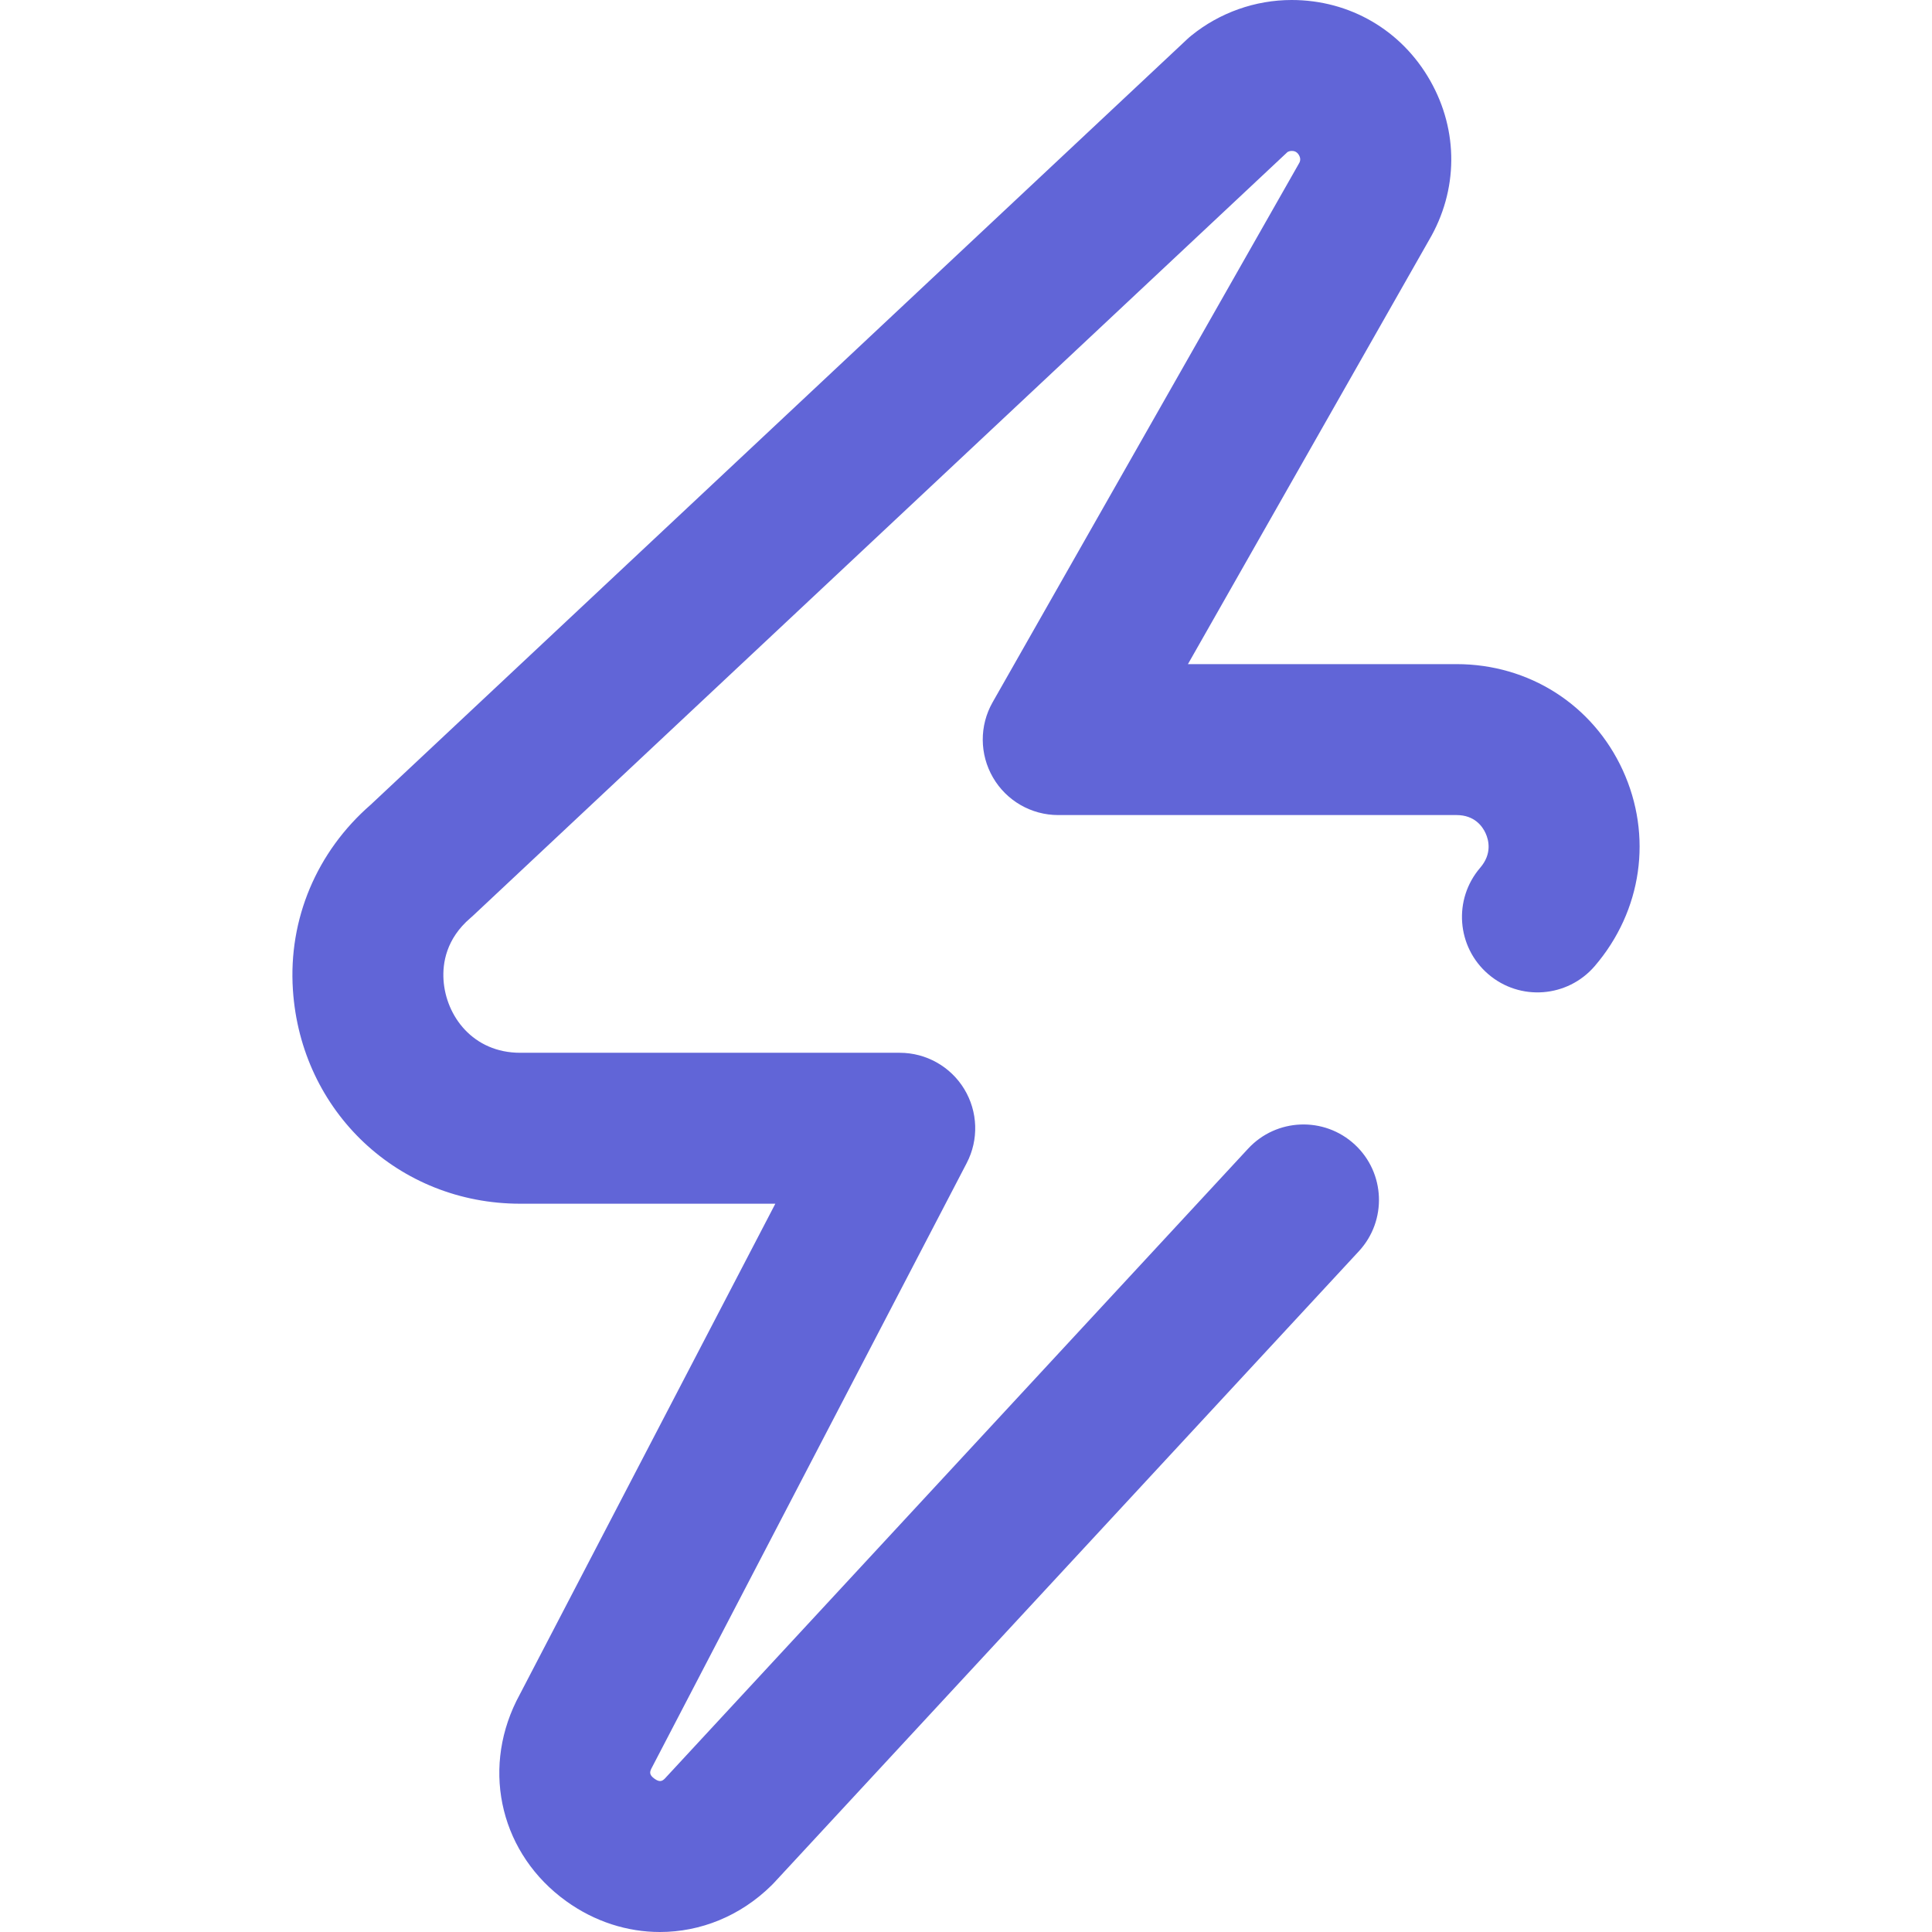<svg width="48" height="48" viewBox="0 0 48 48" fill="none" xmlns="http://www.w3.org/2000/svg">
<g clip-path="url(#clip0)">
<path d="M40.316 19.133C39.57 17.509 37.988 16.5 36.187 16.5H29.514L35.503 5.967C36.23 4.731 36.242 3.252 35.533 2.004C34.821 0.749 33.534 0 32.091 0C31.188 0 30.303 0.313 29.601 0.882C29.565 0.91 29.531 0.94 29.498 0.971L9.212 19.991C7.867 21.161 7.162 22.835 7.277 24.591C7.475 27.621 9.903 29.906 12.925 29.906H19.263L12.847 42.227C12.841 42.239 12.834 42.251 12.828 42.264C11.956 44.035 12.464 46.078 14.066 47.233C14.779 47.747 15.591 48 16.396 48C17.399 48 18.392 47.608 19.171 46.839C19.191 46.819 19.21 46.799 19.23 46.778L33.761 31.086C34.464 30.326 34.419 29.14 33.659 28.436C32.899 27.733 31.713 27.778 31.009 28.538L16.512 44.194C16.451 44.251 16.389 44.285 16.259 44.191C16.121 44.092 16.145 44.019 16.184 43.938L24.017 28.897C24.32 28.316 24.297 27.619 23.957 27.058C23.617 26.498 23.009 26.156 22.354 26.156H12.925C11.752 26.156 11.078 25.245 11.019 24.346C10.992 23.929 11.085 23.324 11.687 22.808C11.708 22.79 11.729 22.771 11.75 22.752L31.987 3.778C32.019 3.76 32.054 3.75 32.091 3.75C32.127 3.75 32.212 3.75 32.273 3.855C32.333 3.961 32.289 4.034 32.27 4.065C32.264 4.076 32.257 4.088 32.251 4.099L24.661 17.448C24.331 18.028 24.335 18.741 24.671 19.318C25.006 19.895 25.623 20.25 26.291 20.25H36.187C36.635 20.25 36.831 20.531 36.908 20.699C36.987 20.87 37.075 21.21 36.775 21.559C36.1 22.345 36.19 23.529 36.976 24.203C37.761 24.878 38.945 24.788 39.62 24.003C40.798 22.63 41.065 20.765 40.316 19.133Z" fill="#6165D7"/>
</g>
<defs>
<clipPath id="clip0">
<rect width="48" height="48" fill="white"/>
</clipPath>
</defs>
</svg>
